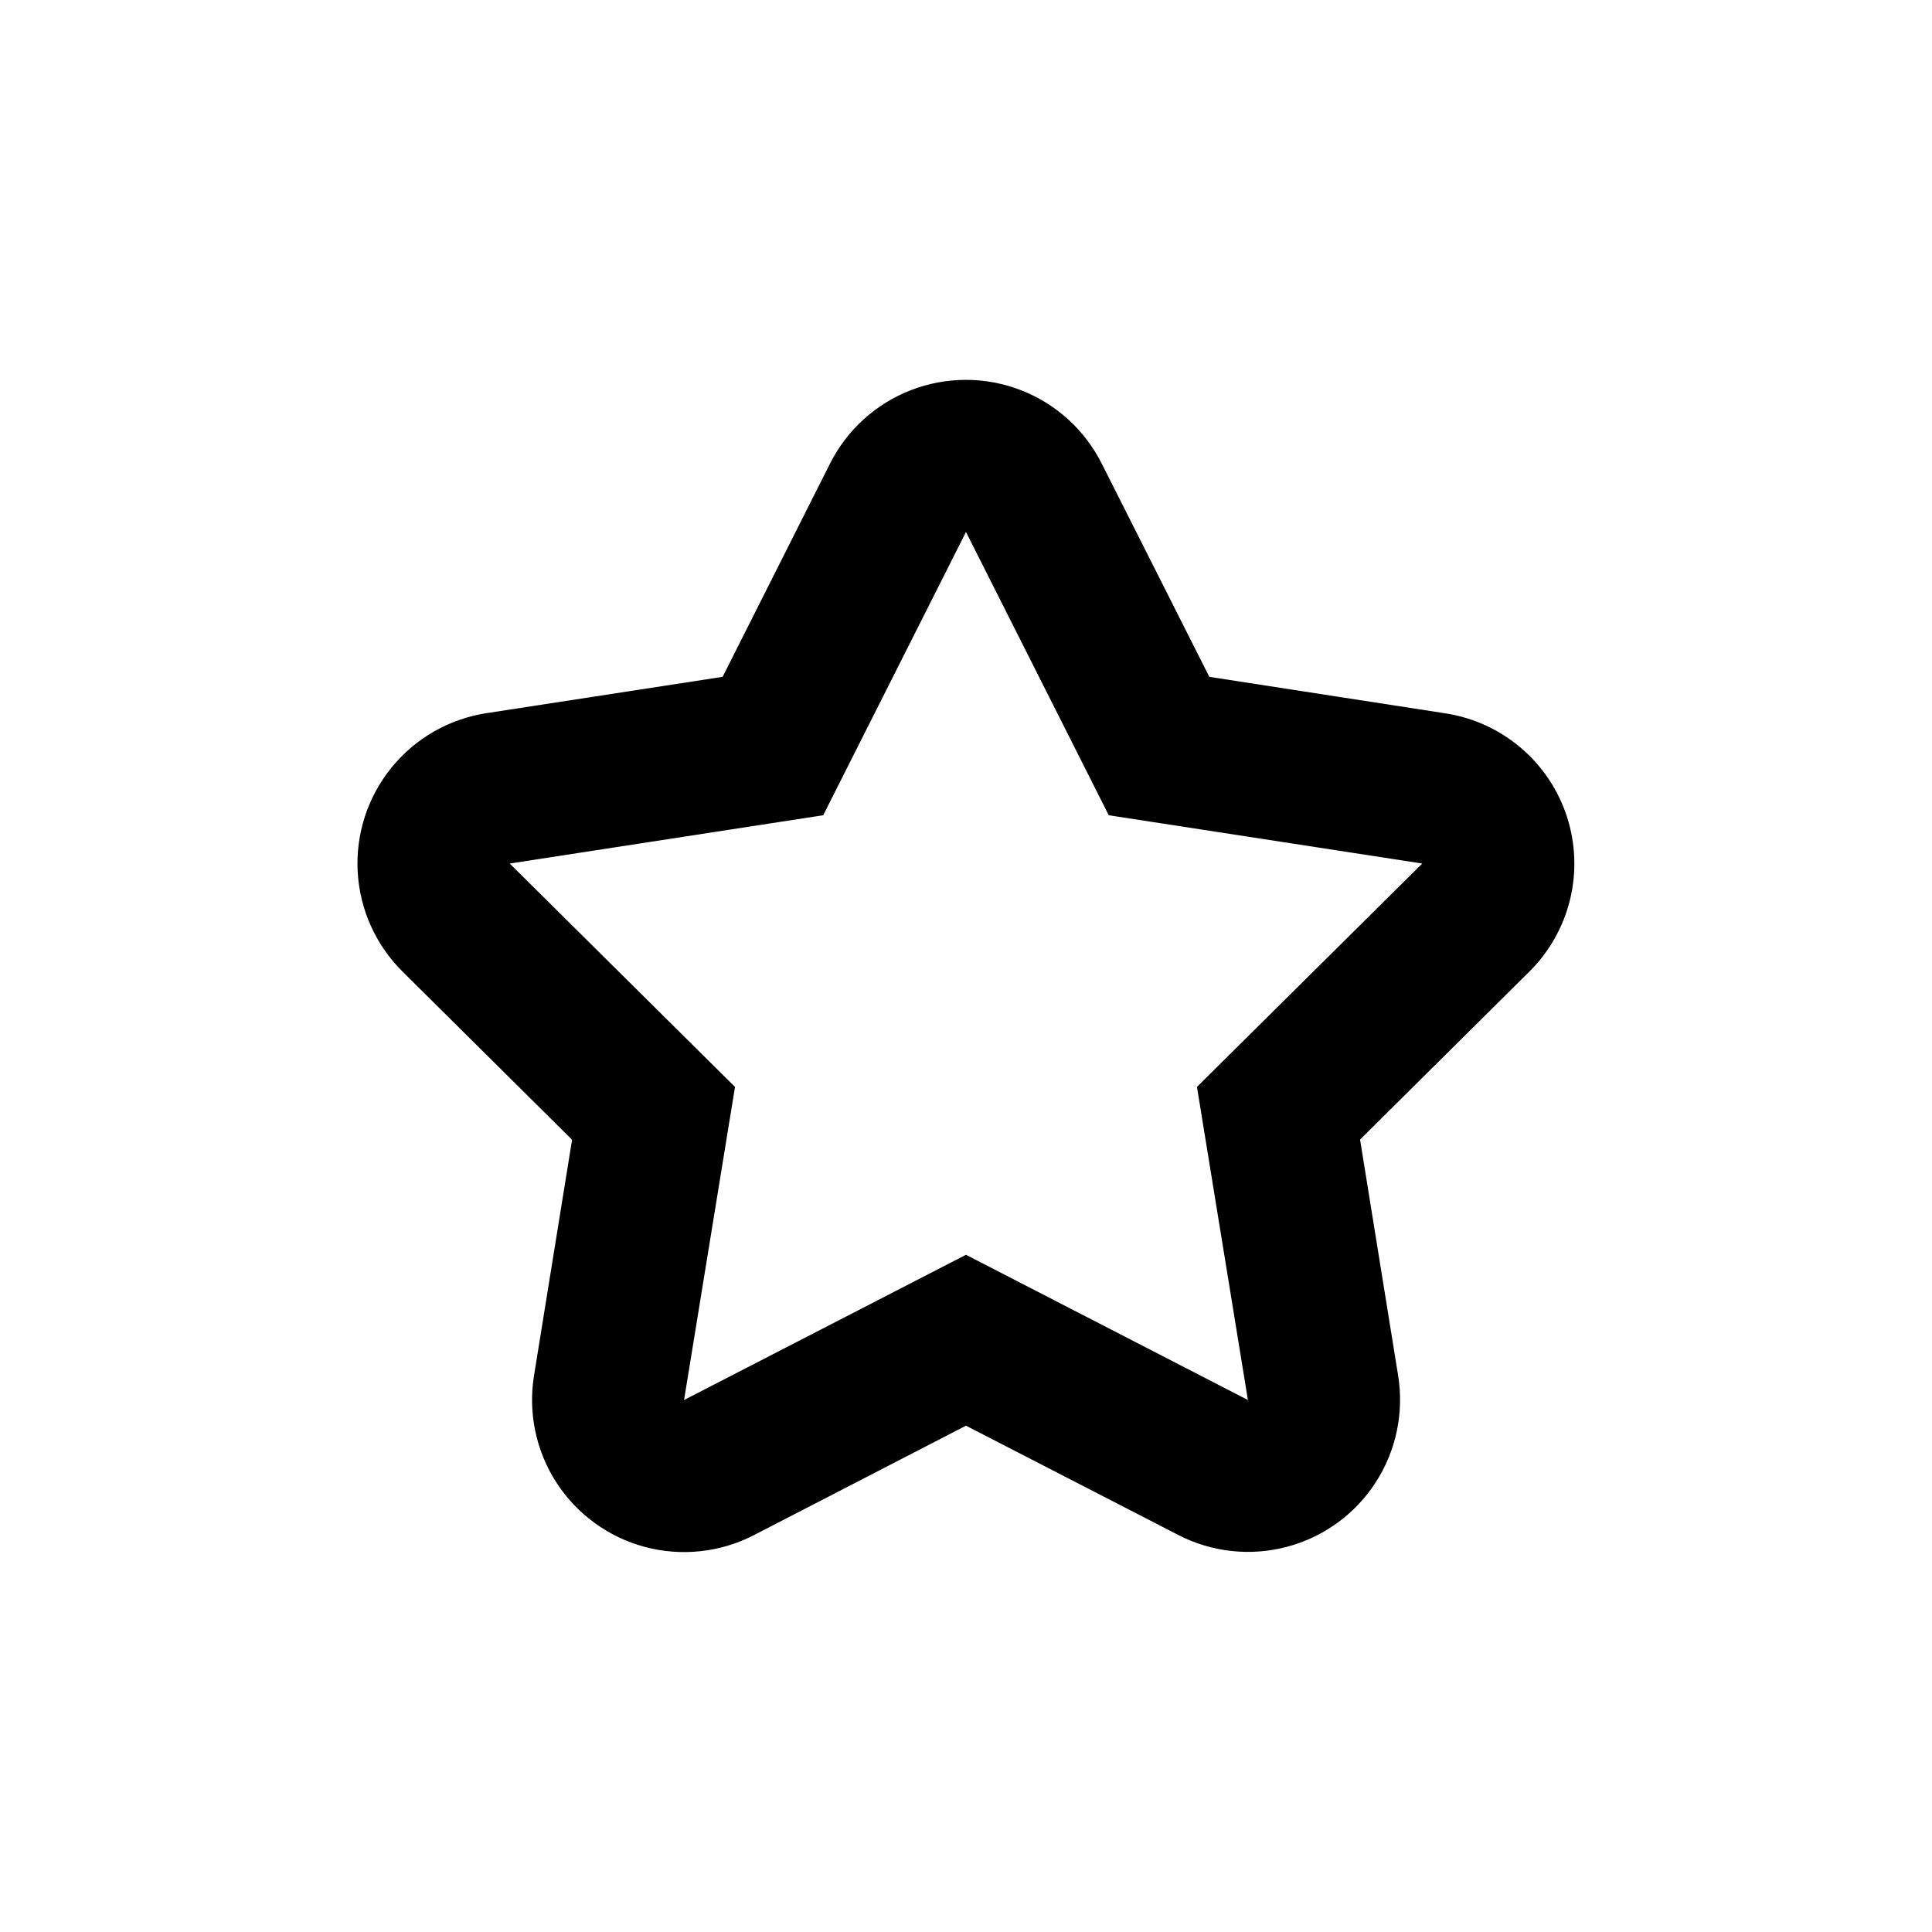<?xml version="1.0" encoding="UTF-8"?>
<!-- Uploaded to: ICON Repo, www.svgrepo.com, Generator: ICON Repo Mixer Tools -->
<svg fill="#000000" width="800px" height="800px" version="1.1" viewBox="144 144 512 512" xmlns="http://www.w3.org/2000/svg">
 <path d="m559.25 360.4c-2.309-7.09-6.543-13.402-12.227-18.234-5.684-4.828-12.598-7.988-19.969-9.121l-62.574-9.676-28.516-56.527c-4.496-8.934-12.16-15.875-21.492-19.473-9.332-3.602-19.672-3.602-29.008 0-9.332 3.598-16.992 10.539-21.492 19.473l-28.465 56.527-62.574 9.625c-9.891 1.516-18.859 6.652-25.172 14.418-6.309 7.762-9.508 17.594-8.973 27.582 0.539 9.992 4.769 19.426 11.875 26.469l44.941 44.586-10.078 62.473c-1.609 9.871 0.508 19.992 5.941 28.391 5.434 8.395 13.797 14.473 23.465 17.047 9.664 2.574 19.945 1.465 28.836-3.117l56.227-29.02 56.277 28.969h-0.004c8.891 4.582 19.172 5.691 28.836 3.117 9.668-2.574 18.031-8.648 23.465-17.047 5.434-8.398 7.551-18.52 5.941-28.391l-10.078-62.473 44.941-44.586c5.273-5.258 8.988-11.871 10.73-19.109 1.742-7.242 1.445-14.82-0.855-21.902zm-98.043 71.641 13.504 82.977-74.715-38.488-74.715 38.492 13.504-82.977-59.703-59.199 83.078-12.797 37.836-75.066 37.836 75.066 83.078 12.797z"/>
</svg>